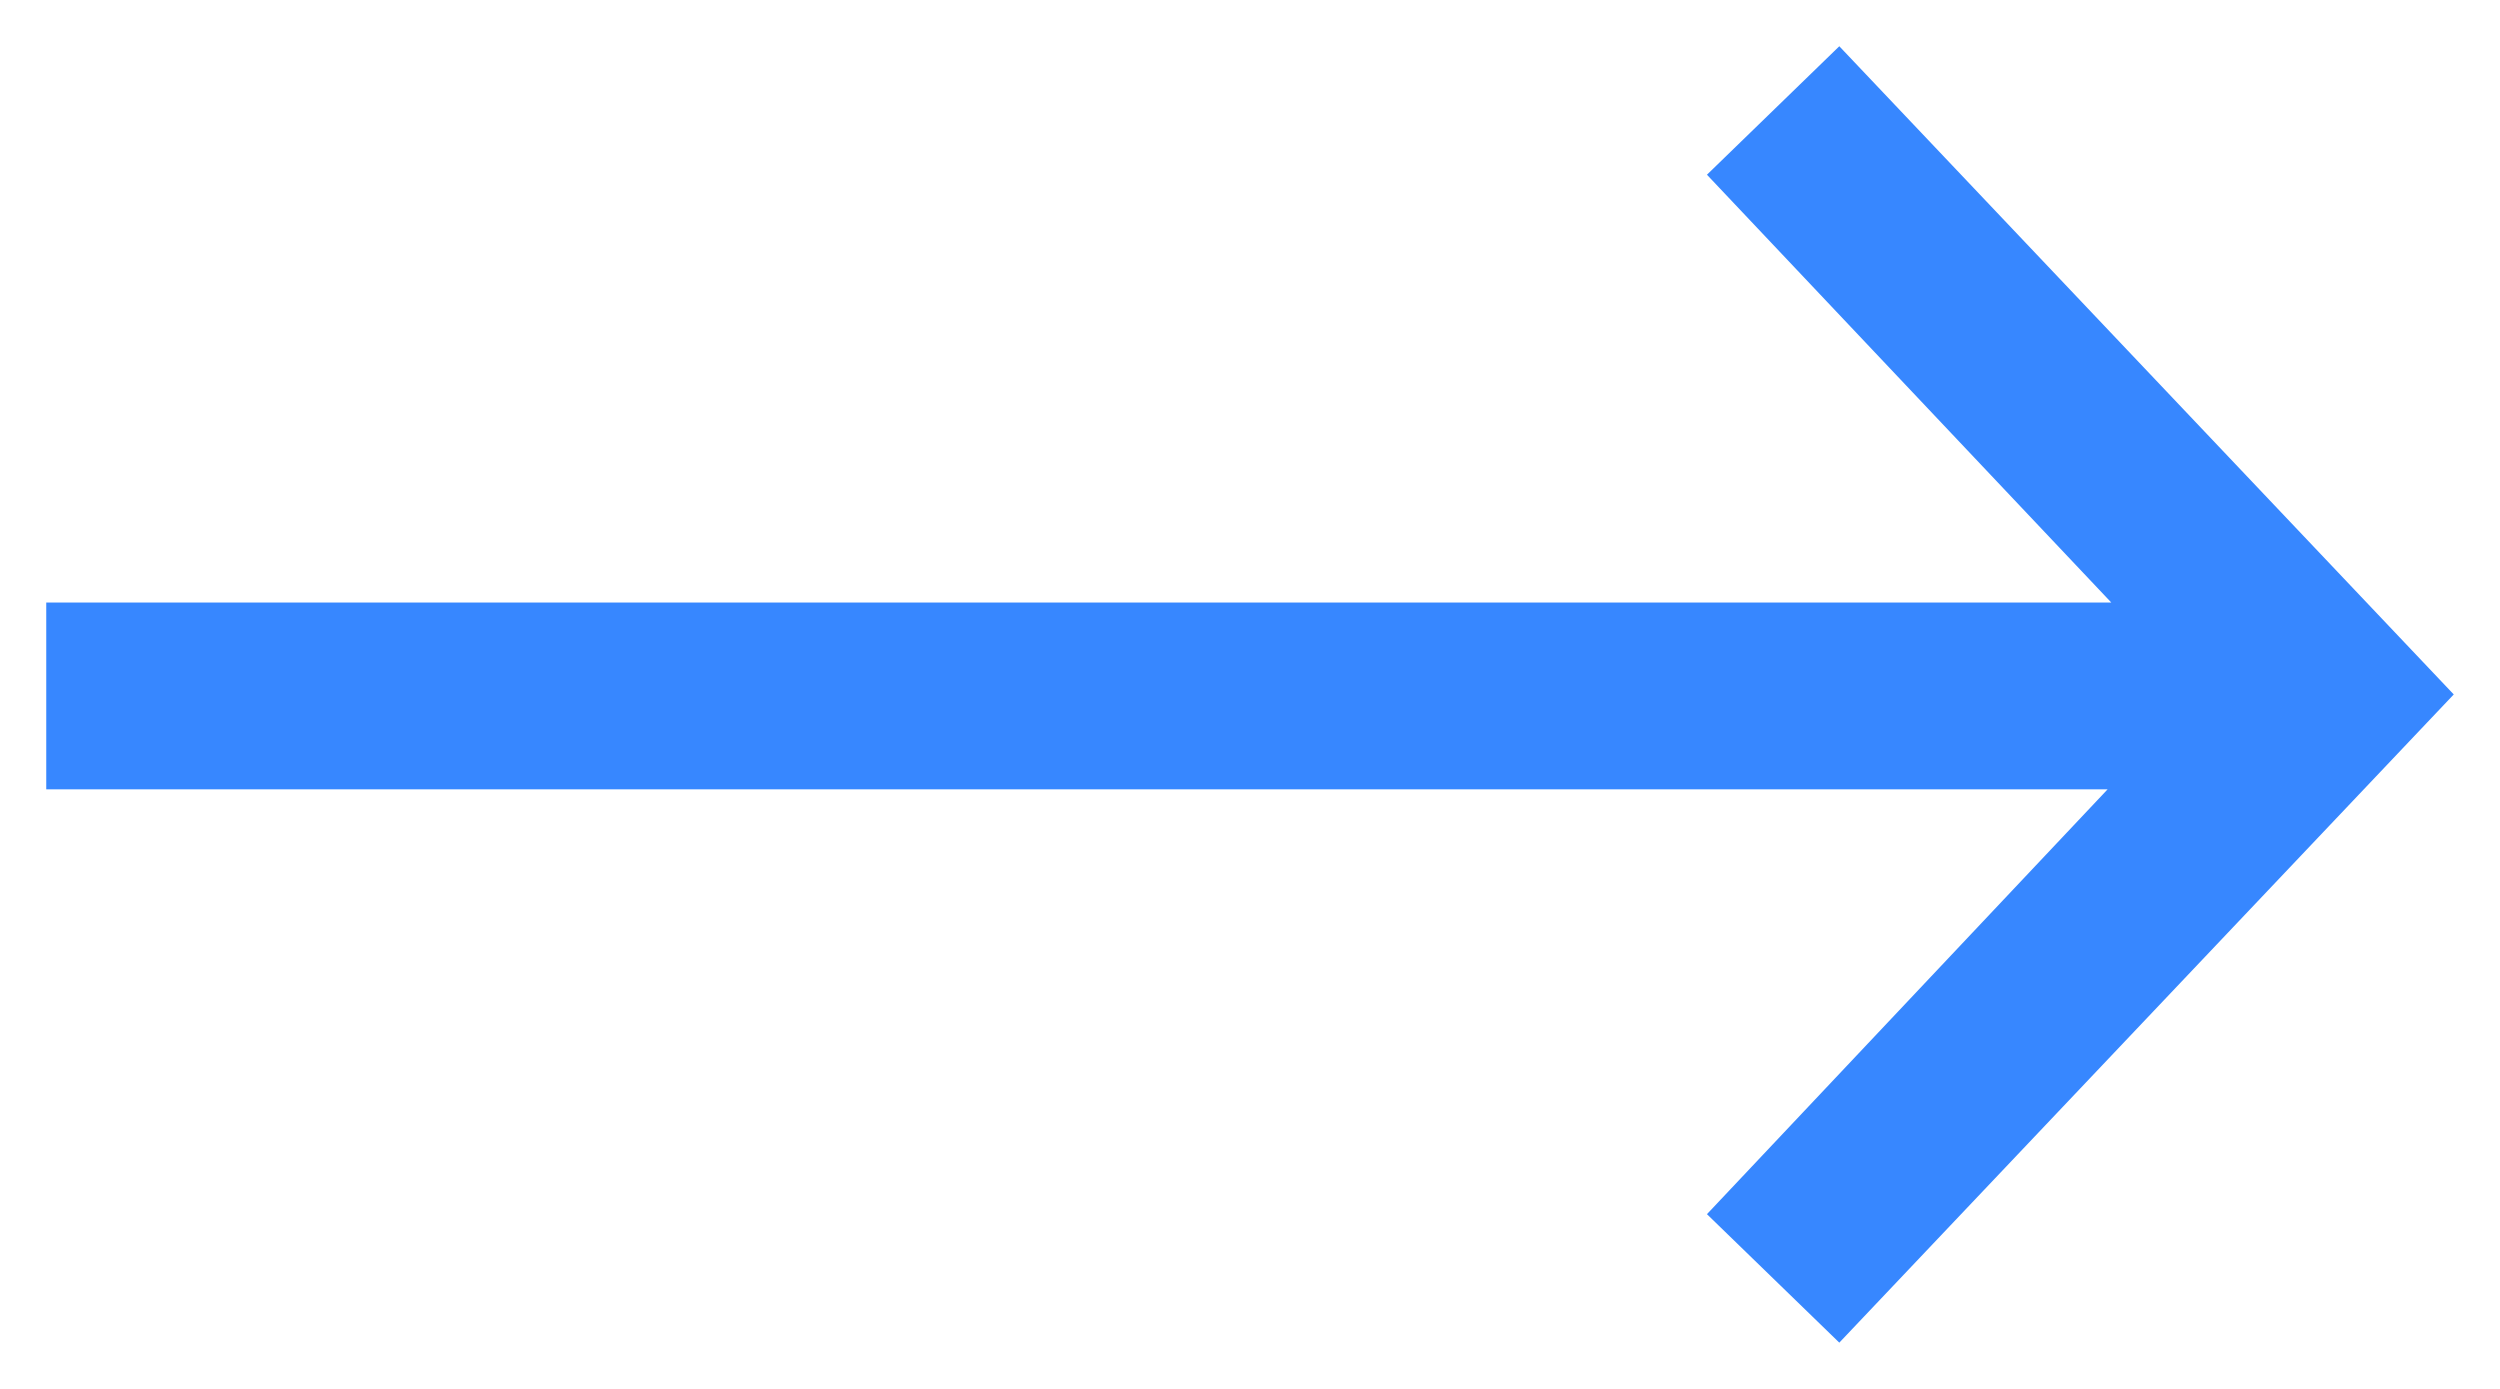 <?xml version="1.0" encoding="UTF-8"?>
<svg width="18px" height="10px" viewBox="0 0 18 10" version="1.1" xmlns="http://www.w3.org/2000/svg" xmlns:xlink="http://www.w3.org/1999/xlink">
    <title>Path</title>
    <g id="HomePage" stroke="none" stroke-width="1" fill="none" fill-rule="evenodd">
        <g id="Homescreen---Desktop" transform="translate(-1015, -2764)" fill="#3787FF" fill-rule="nonzero">
            <g id="The-ultimate" transform="translate(220, 2213)">
                <g id="Global" transform="translate(1, 212)">
                    <g id="Content" transform="translate(475, 66)">
                        <g id="Group-32" transform="translate(103, 258)">
                            <polygon id="Path" transform="translate(225, 20) rotate(-270) translate(-225, -20) " points="225 11.333 220.333 15.757 221.258 16.71 224.338 13.799 224.338 28.667 225.683 28.667 225.683 13.825 228.742 16.71 229.667 15.757"></polygon>
                        </g>
                    </g>
                </g>
            </g>
        </g>
    </g>
</svg>